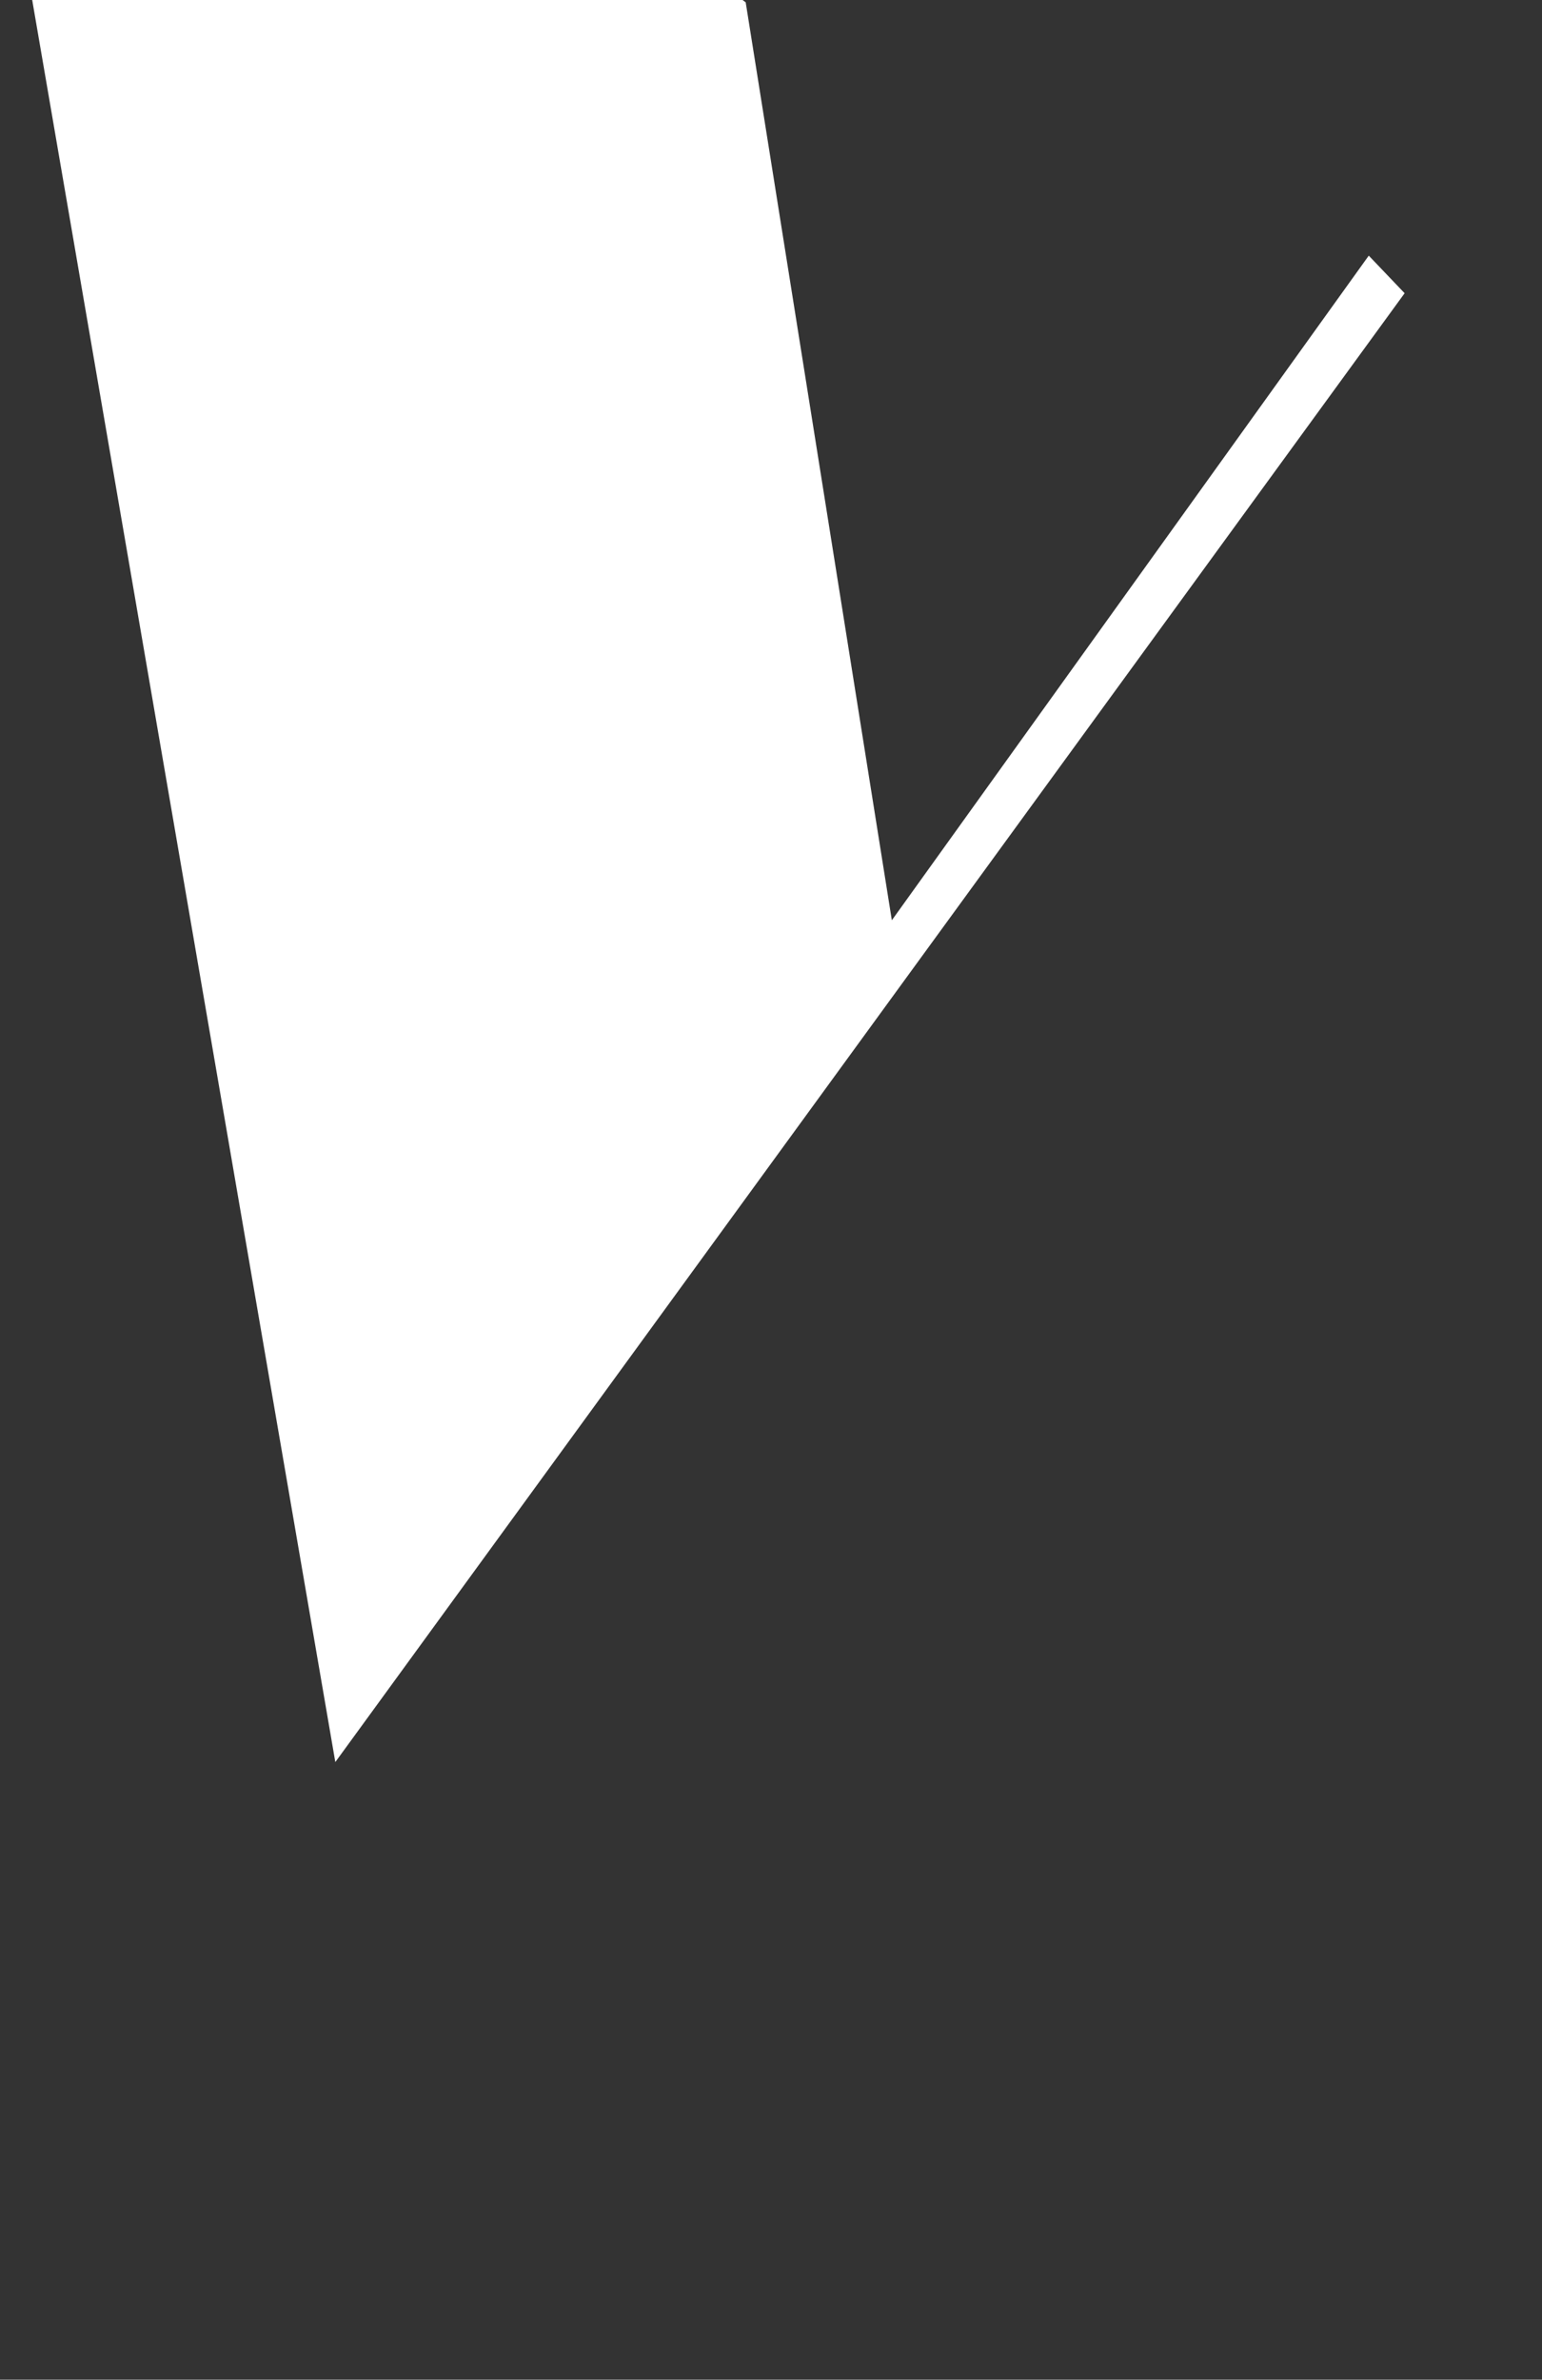 <svg width="450" height="694" viewBox="0 0 450 694" fill="none" xmlns="http://www.w3.org/2000/svg">
<rect x="0" y="0" width="450" height="694" fill="#333333" stroke="none"/>
<g clip-path="url(#clip0_1565_11728)">
<path d="M97.855 513.873L409.909 85.512L399.443 74.553L260.264 268.38L217.612 0.671L45.928 -125.721L-0.484 -57.394L97.855 513.873Z" fill="#ffffff"/>
</g>
<defs>
<clipPath id="clip0_1565_11728">
<rect width="450" height="694" fill="white"/>
</clipPath>
</defs>
</svg>
